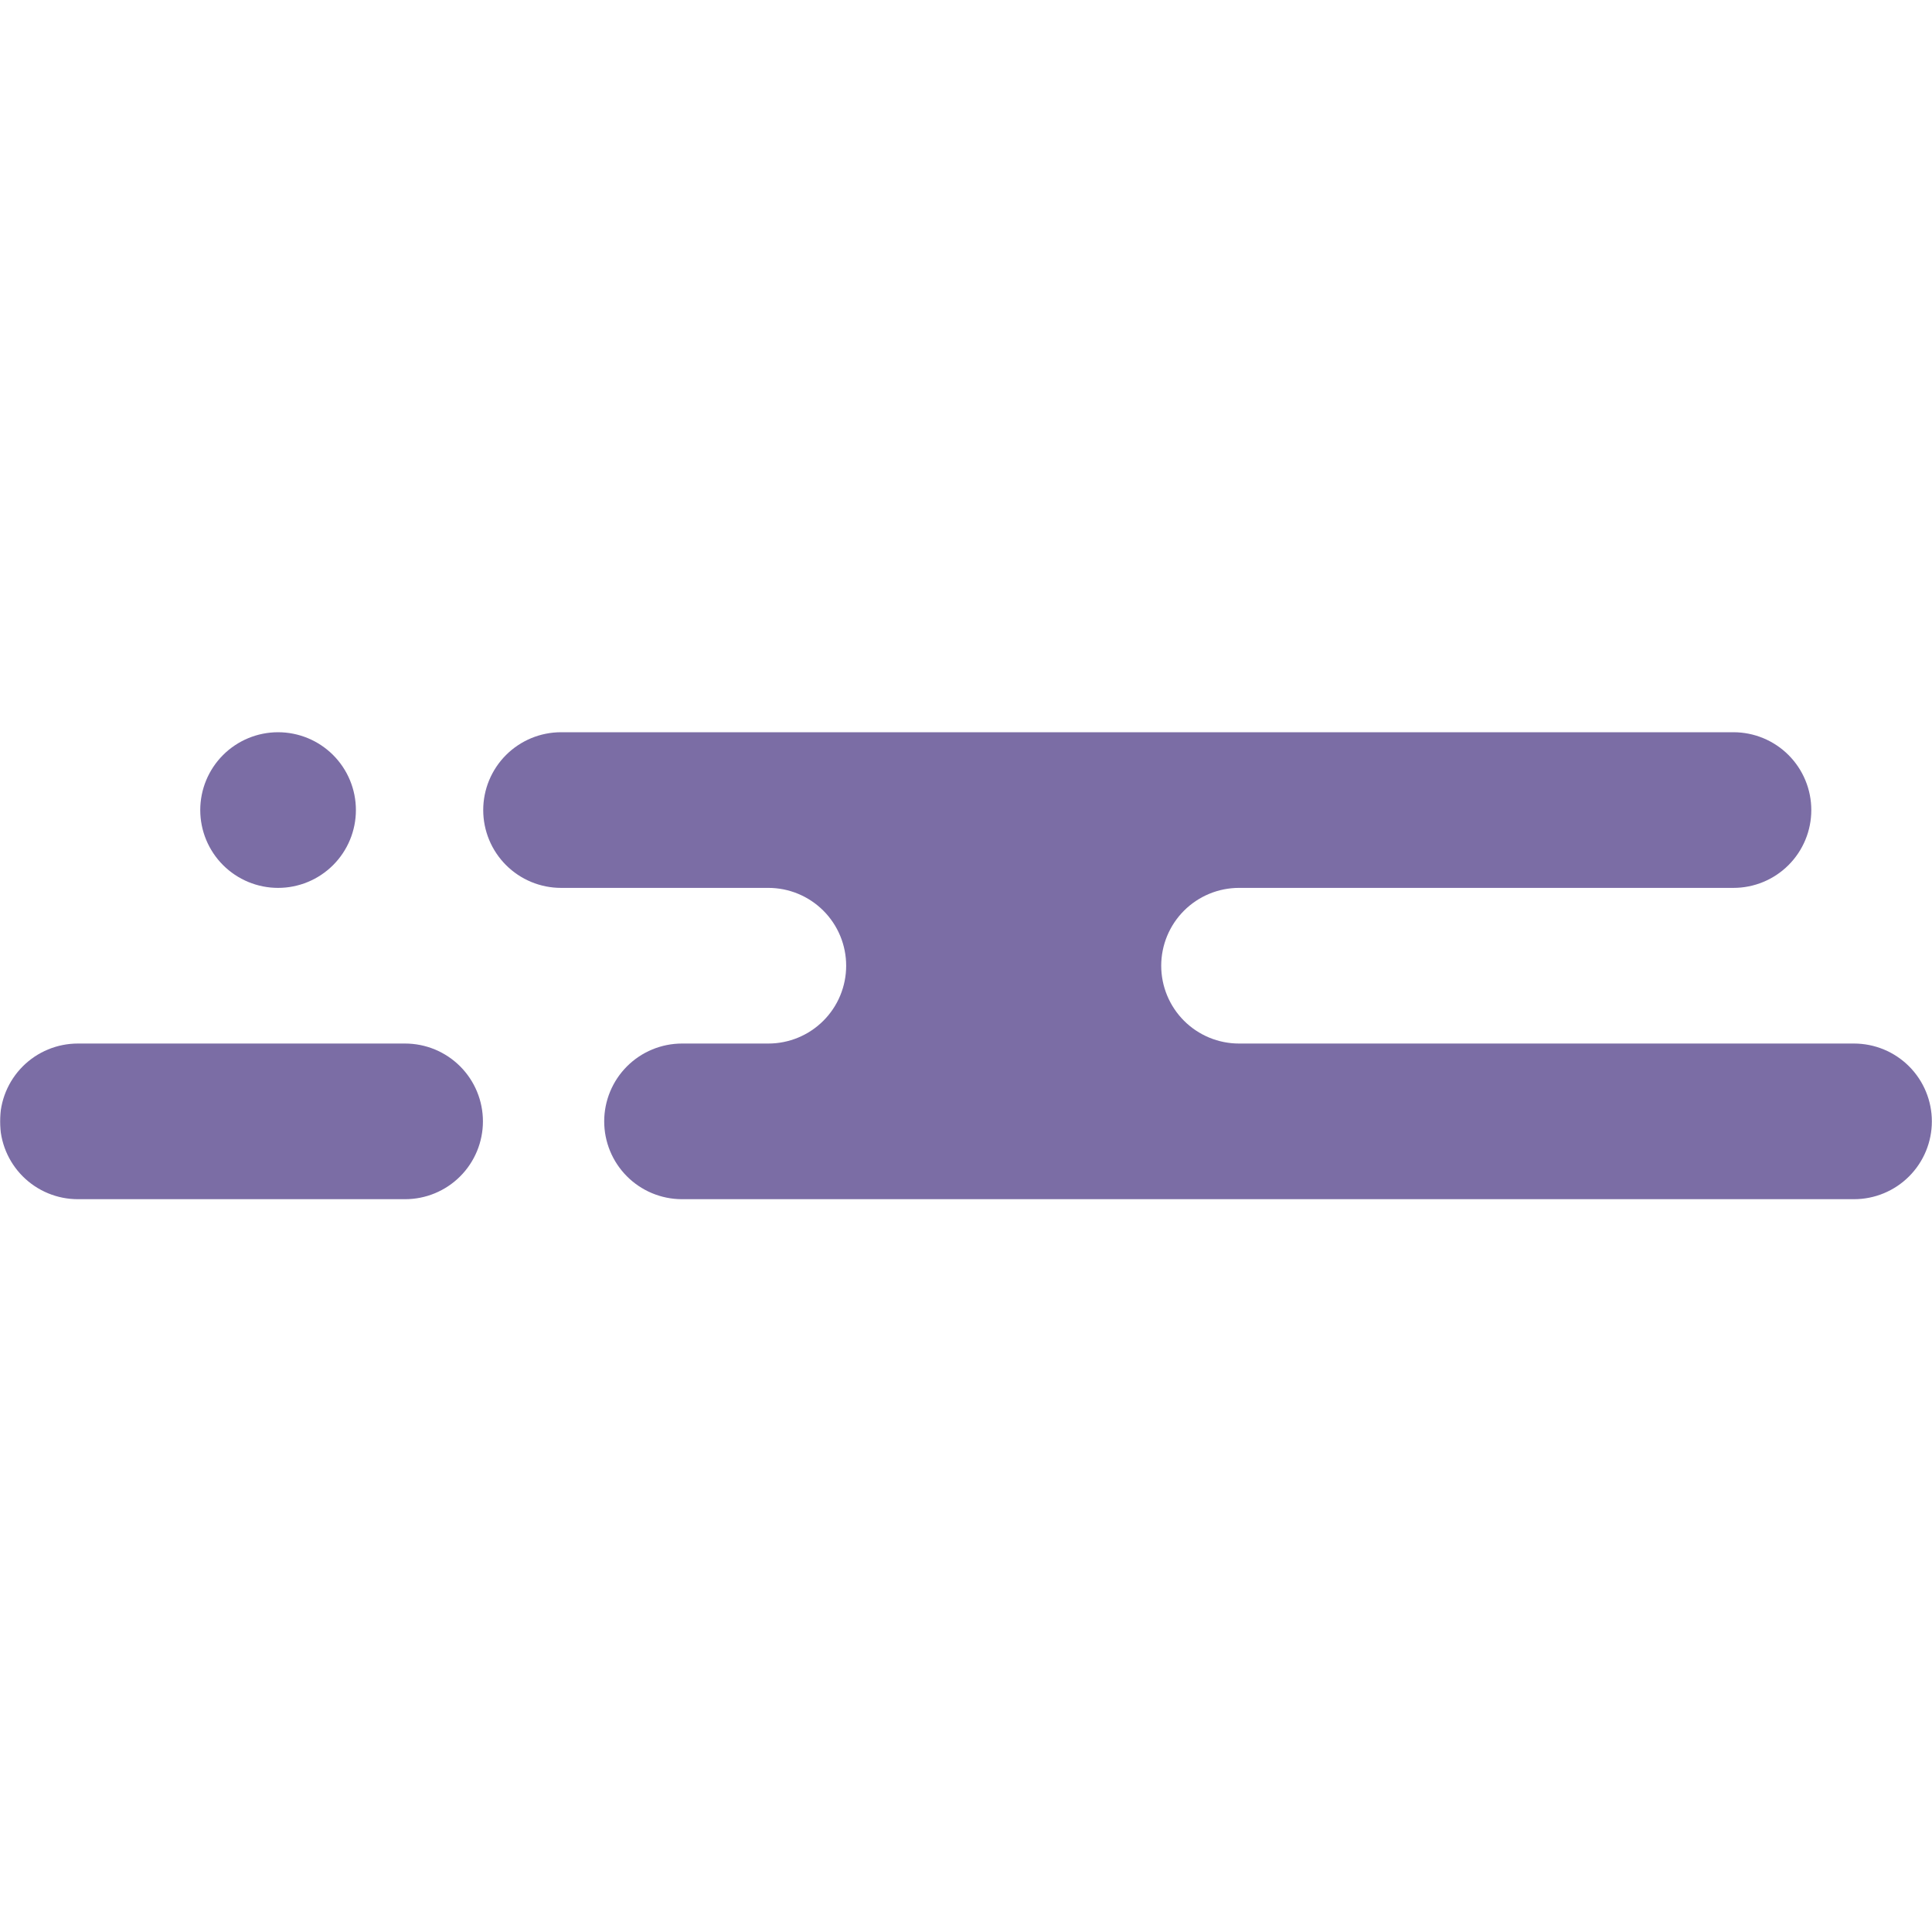 <svg xmlns="http://www.w3.org/2000/svg" xmlns:xlink="http://www.w3.org/1999/xlink" width="2000" zoomAndPan="magnify" viewBox="0 0 1500 1500" height="2000" preserveAspectRatio="xMidYMid meet" version="1.0"><defs><filter x="0%" y="0%" width="100%" height="100%" id="7bbbc05146"><feColorMatrix values="0 0 0 0 1 0 0 0 0 1 0 0 0 0 1 0 0 0 1 0" colorInterpolationFilters="sRGB"/></filter><mask id="86809955ad"><g filter="url(#7bbbc05146)"><rect x="-150" width="1800" fill="#000000" y="-150" height="1800" fillOpacity="0.69"/></g></mask><clipPath id="08995ea4fe"><rect x="0" width="1500" y="0" height="381"/></clipPath></defs><g mask="url(#86809955ad)"><g transform="matrix(1, 0, 0, 1, 0, 557)"><g clipPath="url(#08995ea4fe)"><path fill="#7b6da5" d="M 1499.887 313.625 C 1499.887 315.605 1499.793 317.578 1499.598 319.547 C 1499.402 321.516 1499.113 323.473 1498.727 325.414 C 1498.34 327.355 1497.859 329.273 1497.285 331.164 C 1496.711 333.059 1496.047 334.922 1495.289 336.75 C 1494.531 338.578 1493.688 340.363 1492.754 342.109 C 1491.82 343.855 1490.805 345.551 1489.703 347.195 C 1488.605 348.84 1487.43 350.43 1486.172 351.957 C 1484.918 353.488 1483.59 354.953 1482.191 356.352 C 1480.789 357.75 1479.324 359.078 1477.797 360.336 C 1476.266 361.59 1474.68 362.766 1473.035 363.867 C 1471.387 364.965 1469.691 365.98 1467.949 366.914 C 1466.203 367.848 1464.414 368.691 1462.586 369.449 C 1460.758 370.207 1458.898 370.875 1457.004 371.449 C 1455.109 372.023 1453.191 372.504 1451.25 372.891 C 1449.312 373.273 1447.355 373.566 1445.387 373.758 C 1443.418 373.953 1441.441 374.051 1439.465 374.051 L 529.188 374.051 C 527.215 374.039 525.25 373.93 523.289 373.727 C 521.328 373.523 519.379 373.227 517.449 372.832 C 515.516 372.438 513.605 371.949 511.723 371.367 C 509.84 370.789 507.988 370.117 506.168 369.355 C 504.348 368.594 502.57 367.742 500.836 366.809 C 499.102 365.871 497.414 364.852 495.777 363.75 C 494.145 362.648 492.566 361.469 491.043 360.215 C 489.523 358.961 488.07 357.633 486.68 356.234 C 485.289 354.836 483.969 353.371 482.723 351.844 C 481.473 350.316 480.305 348.734 479.211 347.09 C 478.121 345.449 477.109 343.758 476.184 342.016 C 475.258 340.277 474.418 338.496 473.668 336.672 C 472.914 334.848 472.254 332.992 471.684 331.105 C 471.113 329.219 470.637 327.309 470.25 325.371 C 469.867 323.438 469.582 321.488 469.387 319.527 C 469.195 317.566 469.098 315.598 469.098 313.625 C 469.098 311.645 469.195 309.672 469.391 307.703 C 469.586 305.734 469.875 303.777 470.262 301.836 C 470.645 299.895 471.125 297.98 471.699 296.086 C 472.277 294.191 472.941 292.332 473.699 290.5 C 474.457 288.672 475.301 286.887 476.234 285.141 C 477.168 283.395 478.184 281.699 479.281 280.055 C 480.383 278.41 481.559 276.824 482.816 275.293 C 484.07 273.762 485.398 272.297 486.797 270.898 C 488.195 269.5 489.66 268.172 491.191 266.918 C 492.719 265.66 494.309 264.484 495.953 263.383 C 497.598 262.285 499.293 261.27 501.039 260.336 C 502.785 259.402 504.57 258.559 506.398 257.801 C 508.227 257.043 510.09 256.379 511.984 255.805 C 513.875 255.227 515.793 254.75 517.734 254.363 C 519.676 253.977 521.633 253.688 523.602 253.492 C 525.57 253.297 527.543 253.199 529.523 253.199 L 596.539 253.199 C 598.516 253.199 600.492 253.105 602.461 252.91 C 604.43 252.715 606.387 252.426 608.324 252.039 C 610.266 251.652 612.184 251.172 614.078 250.598 C 615.973 250.023 617.832 249.359 619.66 248.602 C 621.488 247.844 623.277 247 625.02 246.066 C 626.766 245.133 628.461 244.117 630.109 243.016 C 631.754 241.918 633.34 240.742 634.871 239.484 C 636.398 238.23 637.863 236.902 639.266 235.504 C 640.664 234.105 641.992 232.641 643.246 231.109 C 644.5 229.578 645.68 227.992 646.777 226.348 C 647.879 224.699 648.895 223.004 649.828 221.262 C 650.762 219.516 651.605 217.727 652.363 215.898 C 653.121 214.07 653.785 212.211 654.359 210.316 C 654.934 208.422 655.414 206.504 655.801 204.566 C 656.188 202.625 656.477 200.668 656.672 198.699 C 656.863 196.73 656.961 194.754 656.961 192.777 C 656.961 190.797 656.863 188.824 656.672 186.855 C 656.477 184.883 656.188 182.93 655.801 180.988 C 655.414 179.047 654.934 177.129 654.359 175.234 C 653.785 173.344 653.121 171.48 652.363 169.652 C 651.605 167.824 650.762 166.039 649.828 164.293 C 648.895 162.547 647.879 160.852 646.777 159.207 C 645.68 157.562 644.5 155.973 643.246 154.445 C 641.992 152.914 640.664 151.449 639.266 150.051 C 637.863 148.652 636.398 147.324 634.871 146.066 C 633.34 144.812 631.754 143.637 630.109 142.535 C 628.461 141.438 626.766 140.418 625.02 139.488 C 623.277 138.555 621.488 137.707 619.66 136.953 C 617.832 136.195 615.973 135.527 614.078 134.953 C 612.184 134.379 610.266 133.898 608.324 133.512 C 606.387 133.129 604.43 132.836 602.461 132.645 C 600.492 132.449 598.516 132.352 596.539 132.352 L 435.594 132.352 C 433.613 132.352 431.641 132.254 429.668 132.062 C 427.699 131.867 425.746 131.578 423.805 131.191 C 421.863 130.805 419.945 130.324 418.051 129.75 C 416.156 129.176 414.297 128.512 412.469 127.754 C 410.641 126.996 408.852 126.148 407.109 125.219 C 405.363 124.285 403.668 123.27 402.023 122.168 C 400.375 121.07 398.789 119.891 397.258 118.637 C 395.73 117.383 394.266 116.055 392.867 114.652 C 391.465 113.254 390.137 111.789 388.883 110.262 C 387.629 108.73 386.449 107.145 385.352 105.496 C 384.25 103.852 383.234 102.156 382.301 100.41 C 381.371 98.668 380.523 96.879 379.766 95.051 C 379.008 93.223 378.344 91.363 377.77 89.469 C 377.195 87.574 376.715 85.656 376.328 83.715 C 375.941 81.773 375.652 79.82 375.457 77.852 C 375.266 75.883 375.168 73.906 375.168 71.926 C 375.168 69.949 375.266 67.973 375.457 66.004 C 375.652 64.035 375.941 62.082 376.328 60.141 C 376.715 58.199 377.195 56.281 377.77 54.387 C 378.344 52.492 379.008 50.633 379.766 48.805 C 380.523 46.977 381.371 45.188 382.301 43.445 C 383.234 41.699 384.25 40.004 385.352 38.359 C 386.449 36.711 387.629 35.125 388.883 33.594 C 390.137 32.066 391.465 30.602 392.867 29.203 C 394.266 27.801 395.73 26.473 397.258 25.219 C 398.789 23.965 400.375 22.785 402.023 21.688 C 403.668 20.586 405.363 19.57 407.109 18.637 C 408.852 17.707 410.641 16.859 412.469 16.102 C 414.297 15.344 416.156 14.68 418.051 14.105 C 419.945 13.531 421.863 13.051 423.805 12.664 C 425.746 12.277 427.699 11.988 429.668 11.793 C 431.641 11.602 433.613 11.504 435.594 11.504 L 1345.867 11.504 C 1347.848 11.504 1349.82 11.602 1351.789 11.793 C 1353.758 11.988 1355.715 12.277 1357.656 12.664 C 1359.598 13.051 1361.516 13.531 1363.406 14.105 C 1365.301 14.68 1367.164 15.344 1368.992 16.102 C 1370.82 16.859 1372.605 17.707 1374.352 18.637 C 1376.098 19.57 1377.793 20.586 1379.438 21.688 C 1381.082 22.785 1382.672 23.965 1384.199 25.219 C 1385.73 26.473 1387.195 27.801 1388.594 29.199 C 1389.992 30.602 1391.32 32.066 1392.574 33.594 C 1393.832 35.125 1395.008 36.711 1396.109 38.359 C 1397.207 40.004 1398.223 41.699 1399.156 43.445 C 1400.09 45.188 1400.934 46.977 1401.691 48.805 C 1402.449 50.633 1403.117 52.492 1403.691 54.387 C 1404.266 56.281 1404.746 58.199 1405.129 60.141 C 1405.516 62.082 1405.809 64.035 1406 66.004 C 1406.195 67.973 1406.293 69.949 1406.293 71.926 C 1406.293 73.906 1406.195 75.883 1406 77.852 C 1405.809 79.82 1405.516 81.773 1405.129 83.715 C 1404.746 85.656 1404.266 87.574 1403.691 89.469 C 1403.117 91.363 1402.449 93.223 1401.691 95.051 C 1400.934 96.879 1400.09 98.668 1399.156 100.41 C 1398.223 102.156 1397.207 103.852 1396.109 105.496 C 1395.008 107.145 1393.832 108.73 1392.574 110.262 C 1391.32 111.789 1389.992 113.254 1388.594 114.652 C 1387.195 116.055 1385.73 117.383 1384.199 118.637 C 1382.672 119.891 1381.082 121.07 1379.438 122.168 C 1377.793 123.27 1376.098 124.285 1374.352 125.219 C 1372.605 126.148 1370.82 126.996 1368.992 127.754 C 1367.164 128.512 1365.301 129.176 1363.406 129.75 C 1361.516 130.324 1359.598 130.805 1357.656 131.191 C 1355.715 131.578 1353.758 131.867 1351.789 132.062 C 1349.82 132.254 1347.848 132.352 1345.867 132.352 L 961.988 132.352 C 960.008 132.352 958.035 132.449 956.066 132.645 C 954.098 132.836 952.141 133.129 950.199 133.512 C 948.258 133.898 946.34 134.379 944.449 134.953 C 942.555 135.527 940.691 136.195 938.863 136.953 C 937.035 137.707 935.25 138.555 933.504 139.488 C 931.758 140.418 930.062 141.438 928.418 142.535 C 926.773 143.637 925.184 144.812 923.656 146.066 C 922.125 147.324 920.66 148.652 919.262 150.051 C 917.863 151.449 916.535 152.914 915.277 154.445 C 914.023 155.973 912.848 157.562 911.746 159.207 C 910.648 160.852 909.633 162.547 908.699 164.293 C 907.766 166.039 906.922 167.824 906.164 169.652 C 905.406 171.48 904.738 173.344 904.164 175.234 C 903.59 177.129 903.109 179.047 902.727 180.988 C 902.34 182.93 902.047 184.883 901.855 186.855 C 901.66 188.824 901.562 190.797 901.562 192.777 C 901.562 194.754 901.66 196.73 901.855 198.699 C 902.047 200.668 902.34 202.625 902.723 204.566 C 903.109 206.504 903.59 208.422 904.164 210.316 C 904.738 212.211 905.406 214.07 906.164 215.898 C 906.922 217.727 907.766 219.516 908.699 221.262 C 909.633 223.004 910.648 224.699 911.746 226.348 C 912.848 227.992 914.023 229.578 915.277 231.109 C 916.535 232.641 917.863 234.105 919.262 235.504 C 920.66 236.902 922.125 238.23 923.656 239.484 C 925.184 240.742 926.773 241.918 928.418 243.016 C 930.062 244.117 931.758 245.133 933.504 246.066 C 935.25 247 937.035 247.844 938.863 248.602 C 940.691 249.359 942.555 250.023 944.449 250.598 C 946.34 251.172 948.258 251.652 950.199 252.039 C 952.141 252.426 954.098 252.715 956.066 252.91 C 958.035 253.105 960.008 253.199 961.988 253.199 L 1439.465 253.199 C 1441.441 253.199 1443.418 253.297 1445.387 253.492 C 1447.355 253.688 1449.312 253.977 1451.254 254.363 C 1453.191 254.75 1455.109 255.227 1457.004 255.805 C 1458.898 256.379 1460.758 257.043 1462.586 257.801 C 1464.414 258.559 1466.203 259.402 1467.949 260.336 C 1469.691 261.27 1471.387 262.285 1473.035 263.383 C 1474.68 264.484 1476.266 265.66 1477.797 266.918 C 1479.324 268.172 1480.789 269.5 1482.191 270.898 C 1483.59 272.297 1484.918 273.762 1486.172 275.293 C 1487.43 276.82 1488.605 278.41 1489.703 280.055 C 1490.805 281.699 1491.82 283.395 1492.754 285.141 C 1493.688 286.887 1494.531 288.672 1495.289 290.5 C 1496.047 292.332 1496.711 294.191 1497.285 296.086 C 1497.859 297.98 1498.34 299.895 1498.727 301.836 C 1499.113 303.777 1499.402 305.734 1499.598 307.703 C 1499.793 309.672 1499.887 311.645 1499.887 313.625 Z M 314.52 253.199 L 60.426 253.199 C 58.445 253.199 56.473 253.297 54.5 253.492 C 52.531 253.688 50.578 253.977 48.637 254.363 C 46.695 254.746 44.777 255.227 42.883 255.805 C 40.992 256.379 39.129 257.043 37.301 257.801 C 35.473 258.559 33.688 259.402 31.941 260.336 C 30.195 261.27 28.5 262.285 26.855 263.383 C 25.211 264.484 23.621 265.66 22.09 266.918 C 20.562 268.172 19.098 269.5 17.699 270.898 C 16.297 272.297 14.973 273.762 13.715 275.293 C 12.461 276.824 11.281 278.41 10.184 280.055 C 9.082 281.699 8.066 283.395 7.137 285.141 C 6.203 286.887 5.355 288.672 4.598 290.5 C 3.844 292.332 3.176 294.191 2.602 296.086 C 2.027 297.98 1.547 299.895 1.16 301.836 C 0.773 303.777 0.484 305.734 0.289 307.703 C 0.098 309.672 0 311.645 0 313.625 C 0 315.605 0.098 317.578 0.289 319.547 C 0.484 321.516 0.773 323.473 1.16 325.414 C 1.547 327.355 2.027 329.273 2.602 331.164 C 3.176 333.059 3.844 334.922 4.598 336.75 C 5.355 338.578 6.203 340.363 7.137 342.109 C 8.066 343.855 9.082 345.551 10.184 347.195 C 11.281 348.84 12.461 350.43 13.715 351.957 C 14.973 353.488 16.297 354.953 17.699 356.352 C 19.098 357.75 20.562 359.078 22.09 360.336 C 23.621 361.59 25.211 362.766 26.855 363.867 C 28.5 364.965 30.195 365.98 31.941 366.914 C 33.688 367.848 35.473 368.691 37.301 369.449 C 39.129 370.207 40.992 370.875 42.883 371.449 C 44.777 372.023 46.695 372.504 48.637 372.891 C 50.578 373.273 52.531 373.566 54.5 373.758 C 56.473 373.953 58.445 374.051 60.426 374.051 L 314.52 374.051 C 316.5 374.051 318.473 373.953 320.441 373.758 C 322.41 373.566 324.367 373.273 326.309 372.891 C 328.25 372.504 330.168 372.023 332.059 371.449 C 333.953 370.875 335.816 370.207 337.645 369.449 C 339.473 368.691 341.258 367.848 343.004 366.914 C 344.75 365.98 346.445 364.965 348.09 363.867 C 349.734 362.766 351.324 361.59 352.852 360.336 C 354.383 359.078 355.848 357.75 357.246 356.352 C 358.645 354.953 359.973 353.488 361.227 351.957 C 362.484 350.43 363.66 348.84 364.762 347.195 C 365.859 345.551 366.875 343.855 367.809 342.109 C 368.742 340.363 369.586 338.578 370.344 336.75 C 371.102 334.922 371.77 333.059 372.344 331.164 C 372.918 329.273 373.398 327.355 373.781 325.414 C 374.168 323.473 374.461 321.516 374.652 319.547 C 374.848 317.578 374.945 315.605 374.945 313.625 C 374.945 311.645 374.848 309.672 374.652 307.703 C 374.461 305.734 374.168 303.777 373.781 301.836 C 373.398 299.895 372.918 297.98 372.344 296.086 C 371.77 294.191 371.102 292.332 370.344 290.5 C 369.586 288.672 368.742 286.887 367.809 285.141 C 366.875 283.395 365.859 281.699 364.762 280.055 C 363.66 278.41 362.484 276.82 361.227 275.293 C 359.973 273.762 358.645 272.297 357.246 270.898 C 355.848 269.5 354.383 268.172 352.852 266.918 C 351.324 265.66 349.734 264.484 348.09 263.383 C 346.445 262.285 344.75 261.27 343.004 260.336 C 341.258 259.402 339.473 258.559 337.645 257.801 C 335.816 257.043 333.953 256.379 332.059 255.805 C 330.168 255.227 328.25 254.75 326.309 254.363 C 324.367 253.977 322.41 253.688 320.441 253.492 C 318.473 253.297 316.5 253.199 314.52 253.199 Z M 215.898 11.504 C 213.918 11.504 211.945 11.602 209.977 11.793 C 208.004 11.988 206.051 12.277 204.109 12.664 C 202.168 13.051 200.25 13.531 198.355 14.105 C 196.465 14.68 194.602 15.344 192.773 16.102 C 190.945 16.859 189.16 17.707 187.414 18.637 C 185.668 19.57 183.973 20.586 182.328 21.688 C 180.684 22.785 179.094 23.965 177.562 25.219 C 176.035 26.473 174.57 27.801 173.172 29.199 C 171.77 30.602 170.445 32.066 169.188 33.594 C 167.934 35.125 166.754 36.711 165.656 38.359 C 164.559 40.004 163.539 41.699 162.609 43.445 C 161.676 45.188 160.828 46.977 160.074 48.805 C 159.316 50.633 158.648 52.492 158.074 54.387 C 157.5 56.281 157.02 58.199 156.633 60.141 C 156.246 62.082 155.957 64.035 155.766 66.004 C 155.57 67.973 155.473 69.949 155.473 71.926 C 155.473 73.906 155.57 75.883 155.766 77.852 C 155.957 79.82 156.246 81.773 156.633 83.715 C 157.02 85.656 157.5 87.574 158.074 89.469 C 158.648 91.363 159.316 93.223 160.074 95.051 C 160.828 96.879 161.676 98.668 162.609 100.41 C 163.539 102.156 164.559 103.852 165.656 105.496 C 166.754 107.145 167.934 108.73 169.188 110.262 C 170.445 111.789 171.77 113.254 173.172 114.652 C 174.57 116.055 176.035 117.383 177.562 118.637 C 179.094 119.891 180.684 121.07 182.328 122.168 C 183.973 123.27 185.668 124.285 187.414 125.219 C 189.16 126.148 190.945 126.996 192.773 127.754 C 194.602 128.512 196.465 129.176 198.355 129.75 C 200.25 130.324 202.168 130.805 204.109 131.191 C 206.051 131.578 208.004 131.867 209.977 132.062 C 211.945 132.254 213.918 132.352 215.898 132.352 C 217.875 132.352 219.852 132.254 221.82 132.062 C 223.789 131.867 225.746 131.578 227.684 131.191 C 229.625 130.805 231.543 130.324 233.438 129.75 C 235.332 129.176 237.191 128.512 239.02 127.754 C 240.848 126.996 242.637 126.148 244.383 125.219 C 246.125 124.285 247.82 123.27 249.469 122.168 C 251.113 121.07 252.699 119.891 254.23 118.637 C 255.762 117.383 257.223 116.055 258.625 114.652 C 260.023 113.254 261.352 111.789 262.605 110.262 C 263.863 108.73 265.039 107.145 266.137 105.496 C 267.238 103.852 268.254 102.156 269.188 100.41 C 270.121 98.668 270.965 96.879 271.723 95.051 C 272.48 93.223 273.145 91.363 273.719 89.469 C 274.293 87.574 274.773 85.656 275.16 83.715 C 275.547 81.773 275.836 79.82 276.031 77.852 C 276.227 75.883 276.32 73.906 276.32 71.926 C 276.32 69.949 276.227 67.973 276.031 66.004 C 275.836 64.035 275.547 62.082 275.16 60.141 C 274.773 58.199 274.293 56.281 273.719 54.387 C 273.145 52.492 272.48 50.633 271.723 48.805 C 270.965 46.977 270.121 45.188 269.188 43.445 C 268.254 41.699 267.238 40.004 266.137 38.359 C 265.039 36.711 263.863 35.125 262.605 33.594 C 261.352 32.066 260.023 30.602 258.625 29.199 C 257.223 27.801 255.762 26.473 254.23 25.219 C 252.699 23.965 251.113 22.785 249.469 21.688 C 247.82 20.586 246.125 19.57 244.383 18.637 C 242.637 17.707 240.848 16.859 239.02 16.102 C 237.191 15.344 235.332 14.68 233.438 14.105 C 231.543 13.531 229.625 13.051 227.684 12.664 C 225.746 12.277 223.789 11.988 221.82 11.793 C 219.852 11.602 217.875 11.504 215.898 11.504 Z M 215.898 11.504 " fillOpacity="1" fillRule="nonzero"/></g></g></g></svg>